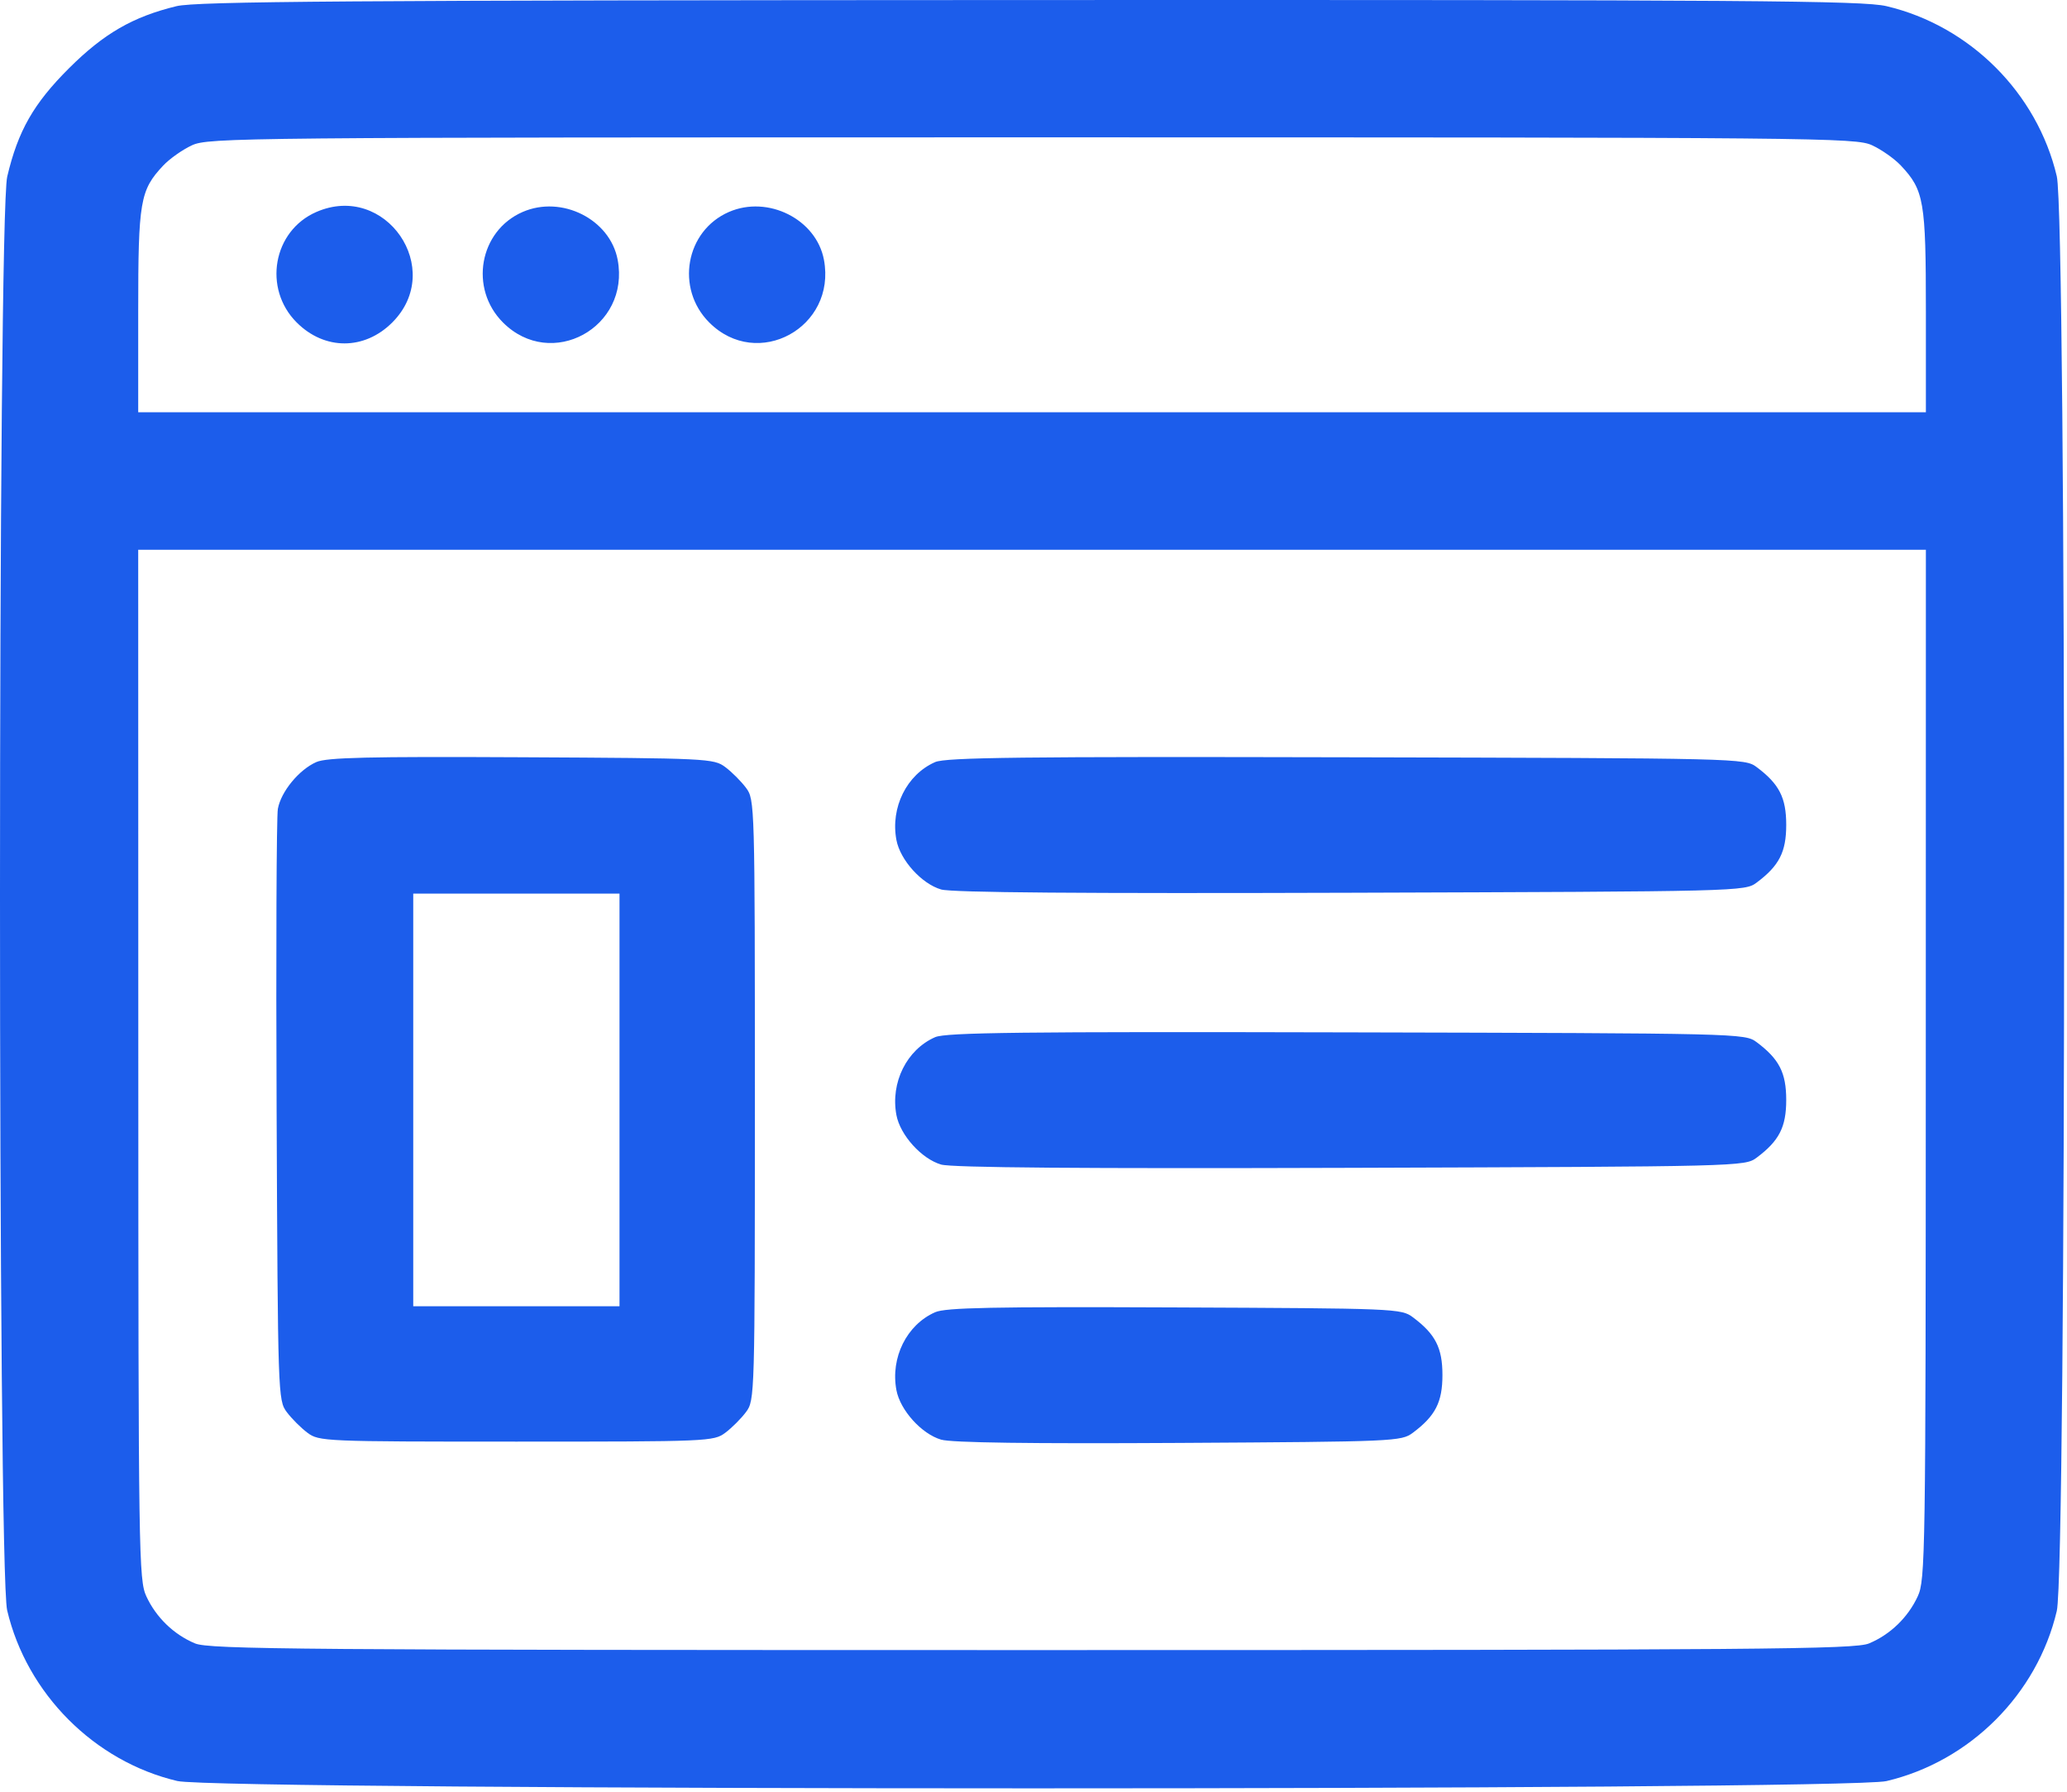 <?xml version="1.0" encoding="UTF-8"?> <svg xmlns="http://www.w3.org/2000/svg" width="481" height="417" viewBox="0 0 481 417" fill="none"> <path fill-rule="evenodd" clip-rule="evenodd" d="M41.059 1.438C30.928 3.897 24.163 7.802 16.079 15.857C7.817 24.088 4.192 30.441 1.682 41.087C-0.551 50.562 -0.565 365.202 1.668 374.672C6.238 394.055 21.966 409.825 41.265 414.375C50.878 416.641 429.379 416.657 438.987 414.391C458.414 409.812 474.056 394.191 478.625 374.809C480.901 365.153 480.901 50.67 478.625 41.014C474.056 21.633 458.414 6.011 438.987 1.432C433.491 0.136 407.376 -0.05 239.662 0.009C80.513 0.066 45.679 0.316 41.059 1.438ZM435.662 33.807C437.862 34.825 440.876 36.953 442.359 38.535C447.731 44.264 448.162 46.781 448.162 72.379V95.912H240.162H32.162V72.379C32.162 46.781 32.593 44.264 37.965 38.535C39.448 36.953 42.462 34.825 44.662 33.807C48.511 32.026 55.872 31.956 240.162 31.956C424.452 31.956 431.813 32.026 435.662 33.807ZM73.612 49.319C63.523 53.712 61.14 67.124 69.044 75.029C75.531 81.516 84.793 81.516 91.28 75.029C103.691 62.617 89.728 42.298 73.612 49.319ZM121.612 49.319C111.523 53.712 109.14 67.124 117.044 75.029C128.279 86.264 146.69 76.201 143.734 60.441C141.965 51.014 130.71 45.355 121.612 49.319ZM169.612 49.319C159.523 53.712 157.14 67.124 165.044 75.029C176.279 86.264 194.69 76.201 191.734 60.441C189.965 51.014 178.71 45.355 169.612 49.319ZM448.14 247.661C448.119 362.087 448.036 367.589 446.266 371.411C443.997 376.313 439.874 380.299 434.944 382.358C431.627 383.744 410.635 383.911 240.162 383.911C69.689 383.911 48.697 383.744 45.38 382.358C40.45 380.299 36.327 376.313 34.058 371.411C32.288 367.589 32.205 362.087 32.184 247.661L32.162 127.911H240.162H448.162L448.14 247.661ZM73.612 177.302C69.582 179.078 65.383 184.185 64.66 188.19C64.339 189.962 64.209 221.642 64.37 258.589C64.657 324.646 64.696 325.811 66.724 328.526C67.858 330.045 70.028 332.215 71.547 333.349C74.242 335.361 75.41 335.411 120.162 335.411C164.914 335.411 166.082 335.361 168.777 333.349C170.296 332.215 172.466 330.045 173.6 328.526C175.637 325.798 175.662 324.903 175.662 255.911C175.662 186.919 175.637 186.024 173.6 183.296C172.466 181.777 170.296 179.607 168.778 178.473C166.098 176.471 164.721 176.404 121.34 176.184C85.721 176.004 76.044 176.23 73.612 177.302ZM217.612 177.309C210.994 180.21 207.182 187.875 208.6 195.432C209.477 200.107 214.47 205.632 219.005 206.947C221.498 207.669 251.849 207.912 314.339 207.709C405.139 207.414 406.042 207.391 408.777 205.349C414.025 201.431 415.662 198.235 415.662 191.911C415.662 185.587 414.025 182.391 408.777 178.473C406.04 176.429 405.211 176.409 313.339 176.192C237.819 176.014 220.097 176.22 217.612 177.309ZM144.162 255.911V303.911H120.162H96.162V255.911V207.911H120.162H144.162V255.911ZM217.612 241.309C210.994 244.21 207.182 251.875 208.6 259.432C209.477 264.107 214.47 269.633 219.005 270.948C221.498 271.67 251.849 271.913 314.339 271.71C405.139 271.415 406.042 271.391 408.777 269.349C414.025 265.431 415.662 262.235 415.662 255.911C415.662 249.587 414.025 246.391 408.777 242.473C406.04 240.429 405.211 240.409 313.339 240.192C237.819 240.014 220.097 240.22 217.612 241.309ZM217.612 305.305C210.99 308.219 207.183 315.877 208.6 323.432C209.476 328.104 214.467 333.63 219.005 334.952C221.448 335.665 239.82 335.918 274.34 335.715C324.73 335.419 326.086 335.36 328.778 333.349C334.025 329.43 335.662 326.235 335.662 319.911C335.662 313.587 334.025 310.393 328.778 306.474C326.081 304.459 324.804 304.406 273.339 304.188C231.072 304.007 220.059 304.228 217.612 305.305Z" fill="#1C5DEB"></path> </svg> 